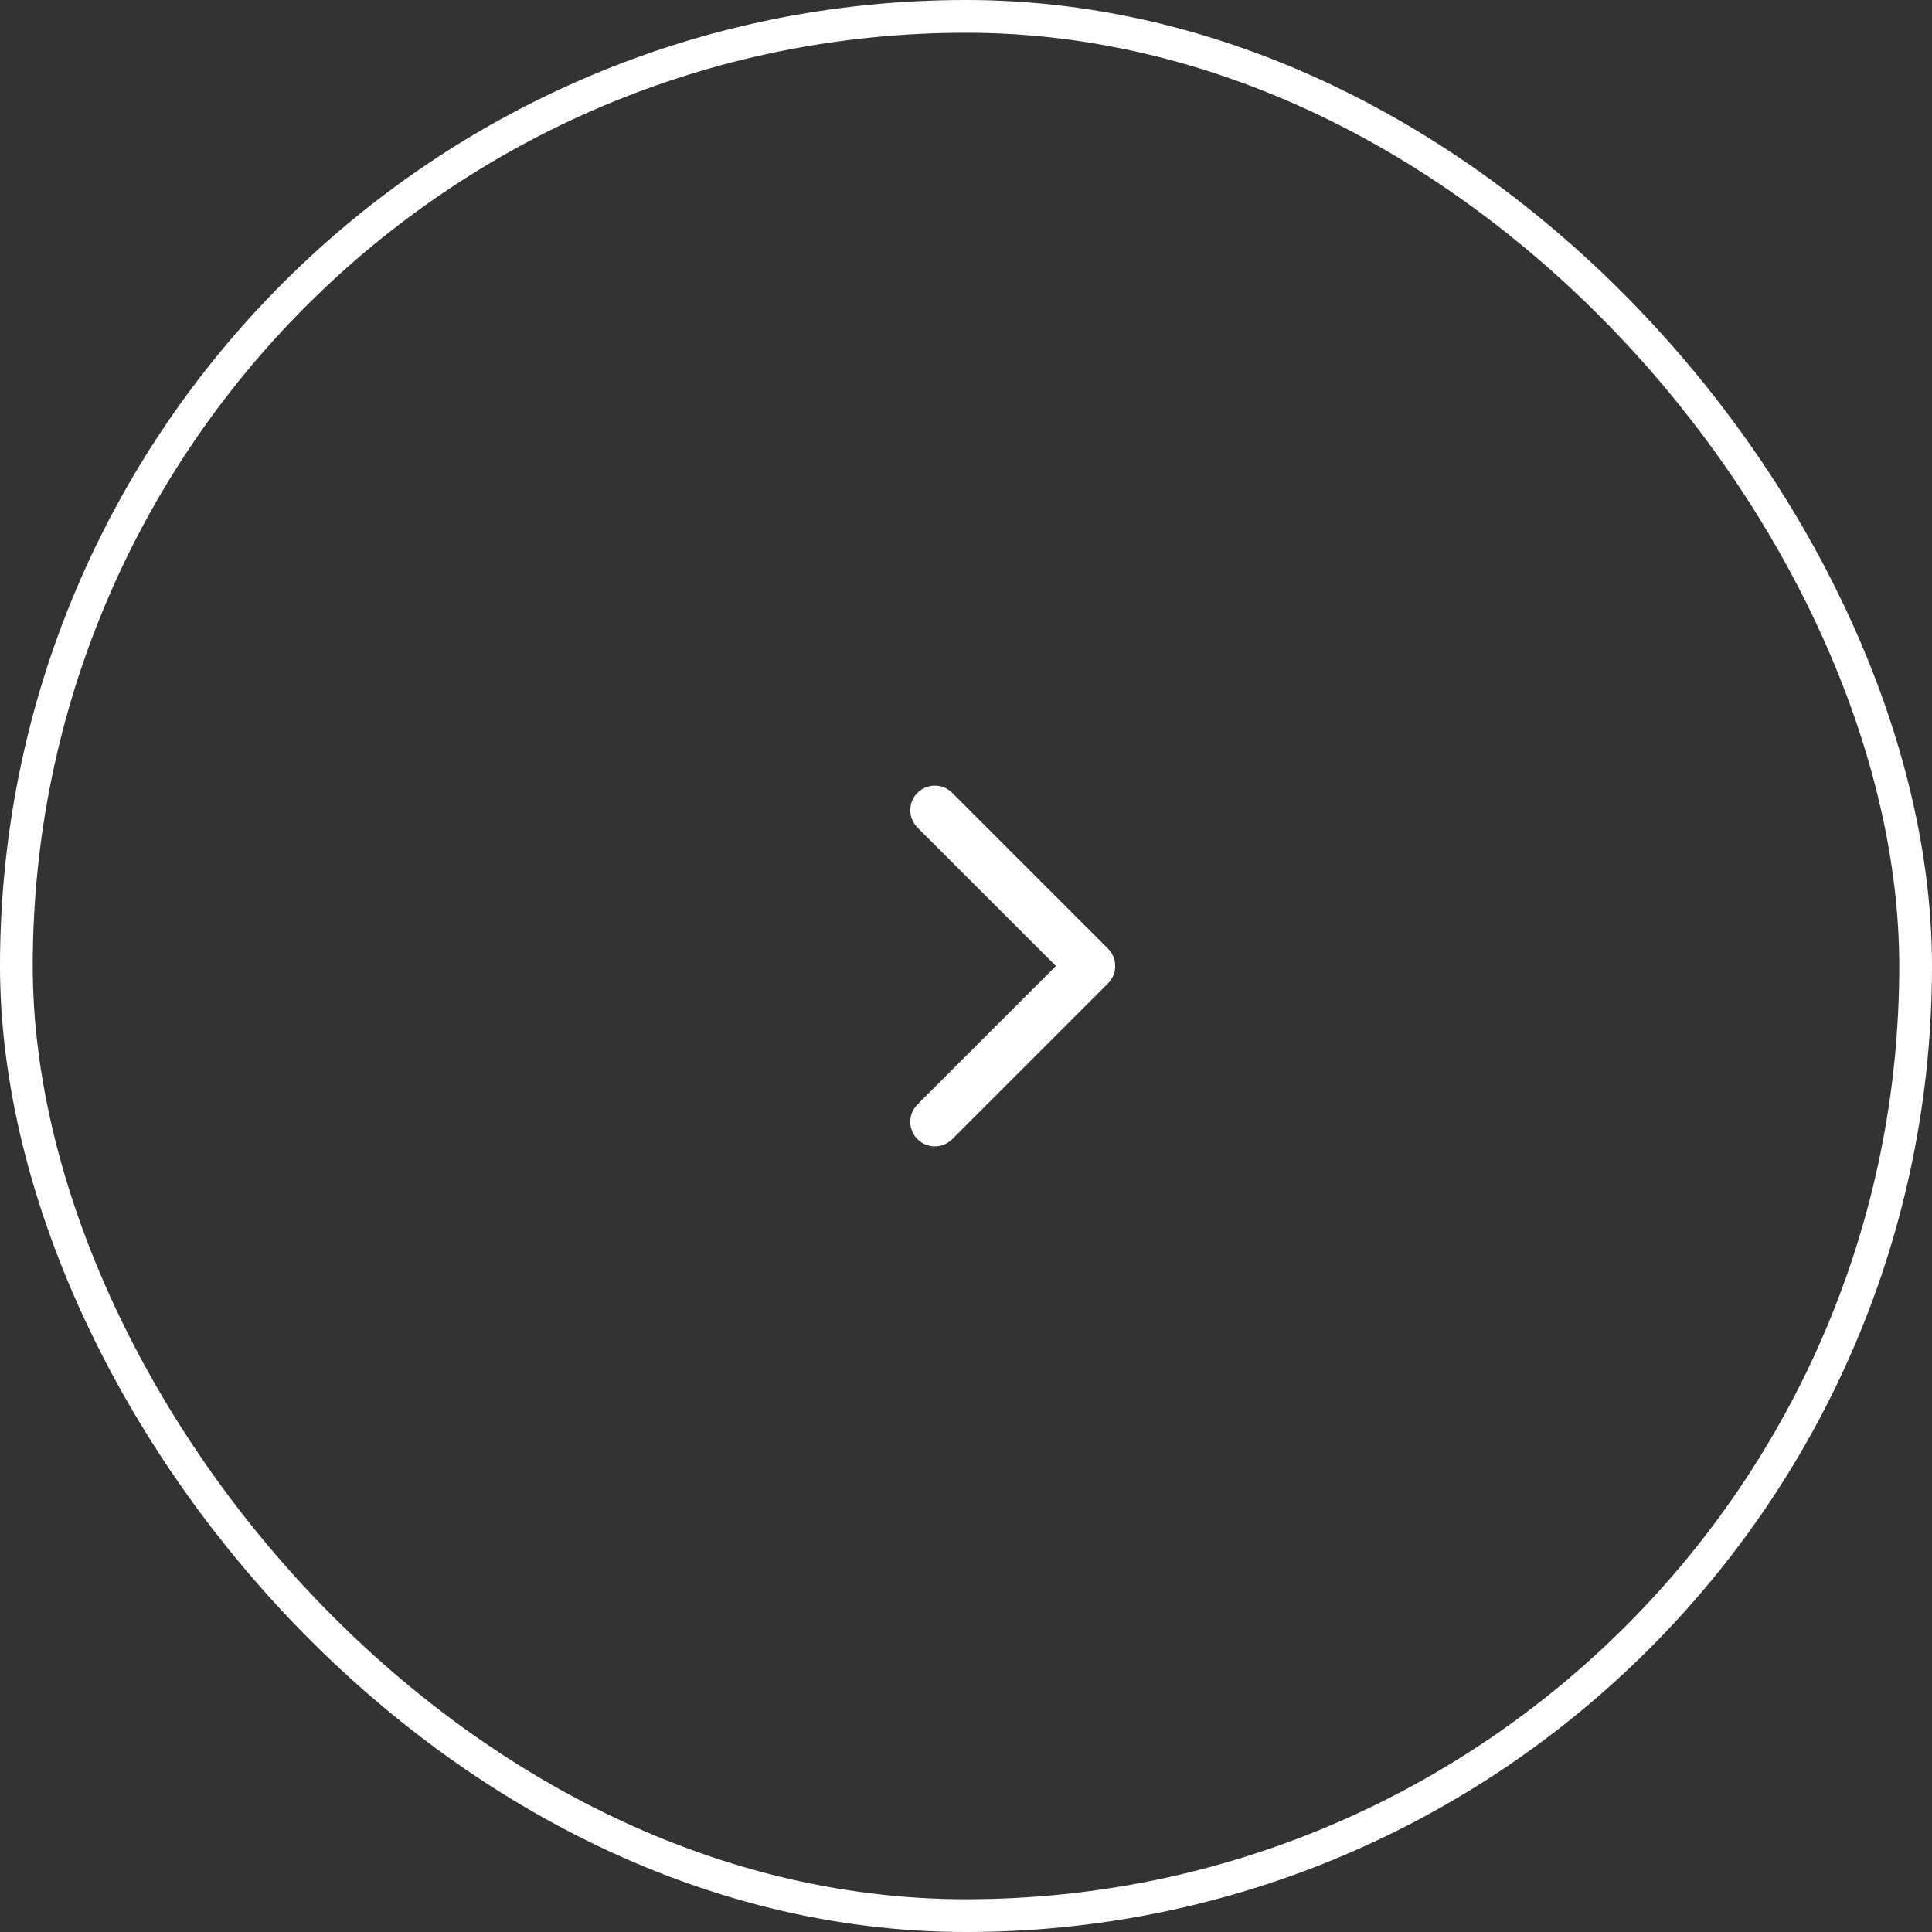 <svg width="59" height="59" viewBox="0 0 59 59" fill="none" xmlns="http://www.w3.org/2000/svg">
<rect x="0" y="0" width="59" height="59" fill="#333333" stroke="none"/>
<g clip-path="url(#clip0_11551_68)">
<rect x="0.5" y="0.5" width="58" height="58" rx="29" stroke="white"/>
<path d="M28.548 34.258L33.306 29.5L28.548 24.742" stroke="white" stroke-width="1.5" stroke-linecap="round" stroke-linejoin="round"/>
</g>
<defs>
<clipPath id="clip0_11551_68">
<rect width="59" height="59" fill="white"/>
</clipPath>
</defs>
</svg>
